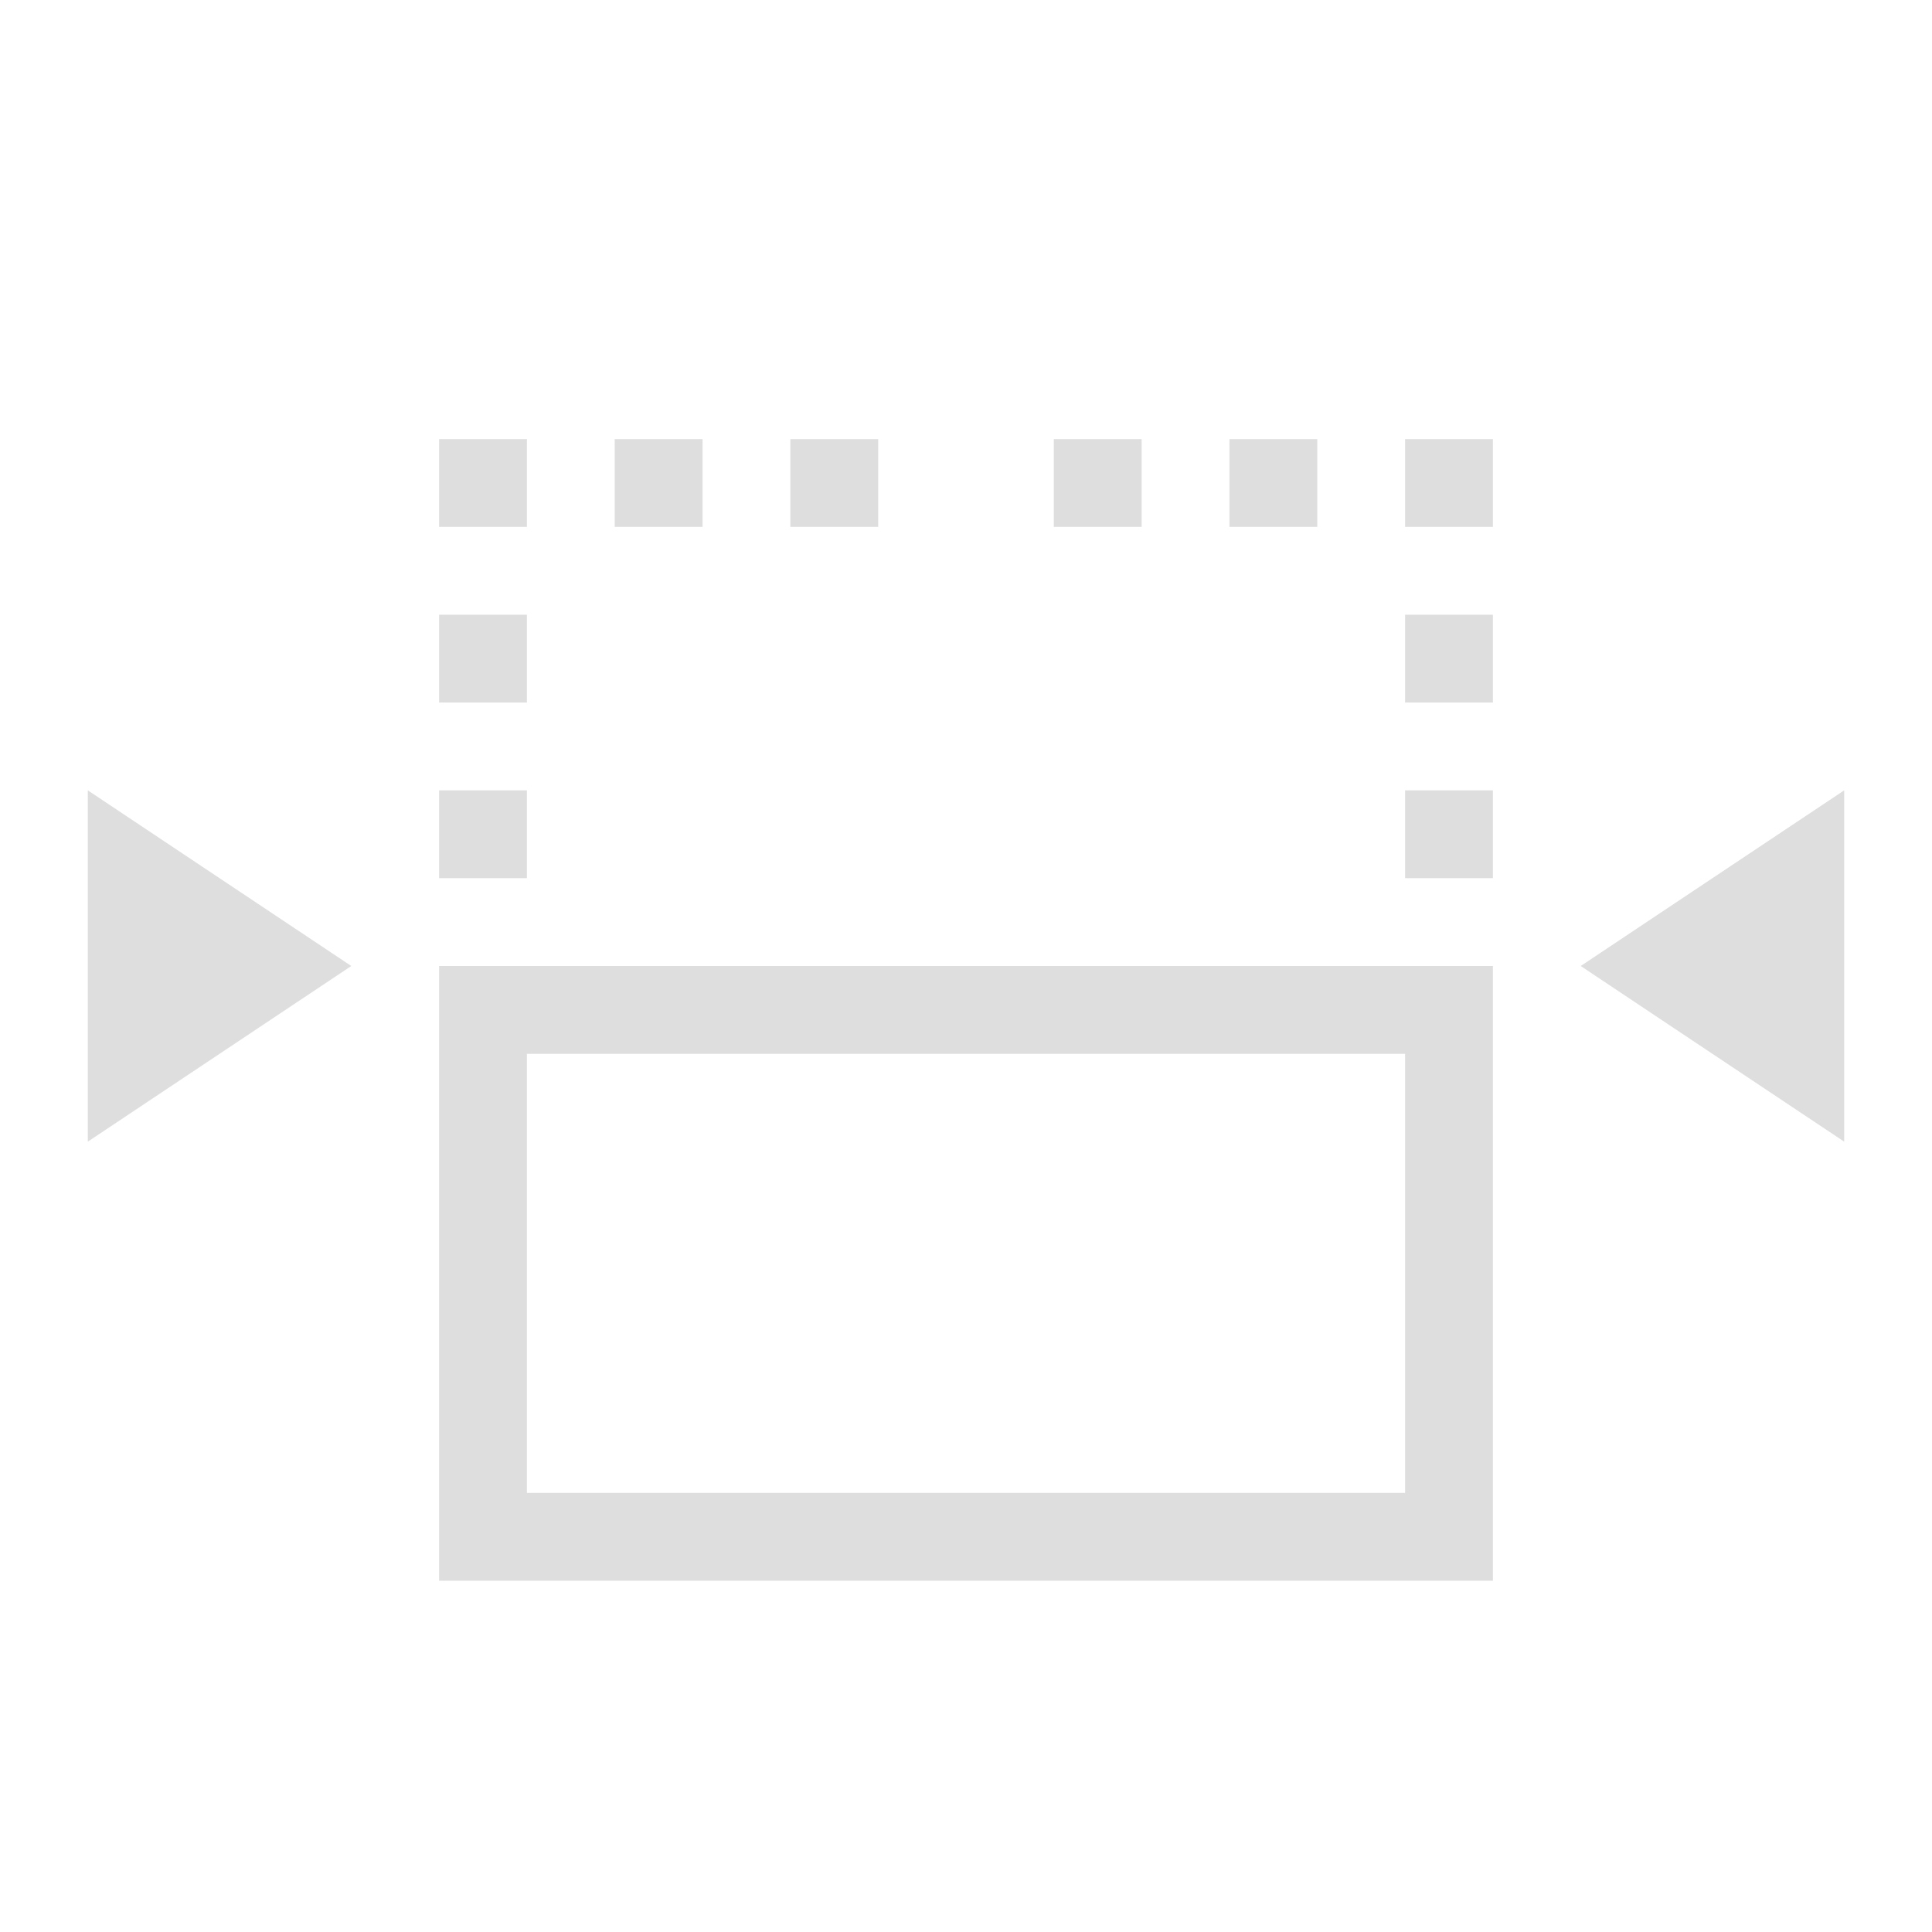 <svg xmlns="http://www.w3.org/2000/svg" viewBox="0 0 22 22">
  <defs id="defs3051">
    <style type="text/css" id="current-color-scheme">
      .ColorScheme-Text {
        color:#dedede;
      }
      </style>
  </defs>
 <path 
    style="fill:currentColor;fill-opacity:1;stroke:none" 
    d="M 5 5 L 5 6 L 6 6 L 6 5 L 5 5 z M 7 5 L 7 6 L 8 6 L 8 5 L 7 5 z M 9 5 L 9 6 L 10 6 L 10 5 L 9 5 z M 12 5 L 12 6 L 13 6 L 13 5 L 12 5 z M 14 5 L 14 6 L 15 6 L 15 5 L 14 5 z M 16 5 L 16 6 L 17 6 L 17 5 L 16 5 z M 5 7 L 5 8 L 6 8 L 6 7 L 5 7 z M 16 7 L 16 8 L 17 8 L 17 7 L 16 7 z M 1 9 L 1 13 L 4 11 L 1 9 z M 5 9 L 5 10 L 6 10 L 6 9 L 5 9 z M 16 9 L 16 10 L 17 10 L 17 9 L 16 9 z M 21 9 L 18 11 L 21 13 L 21 9 z M 5 11 L 5 18 L 17 18 L 17 11 L 5 11 z M 6 12 L 16 12 L 16 17 L 6 17 L 6 12 z "
    class="ColorScheme-Text"
    />  
</svg>
